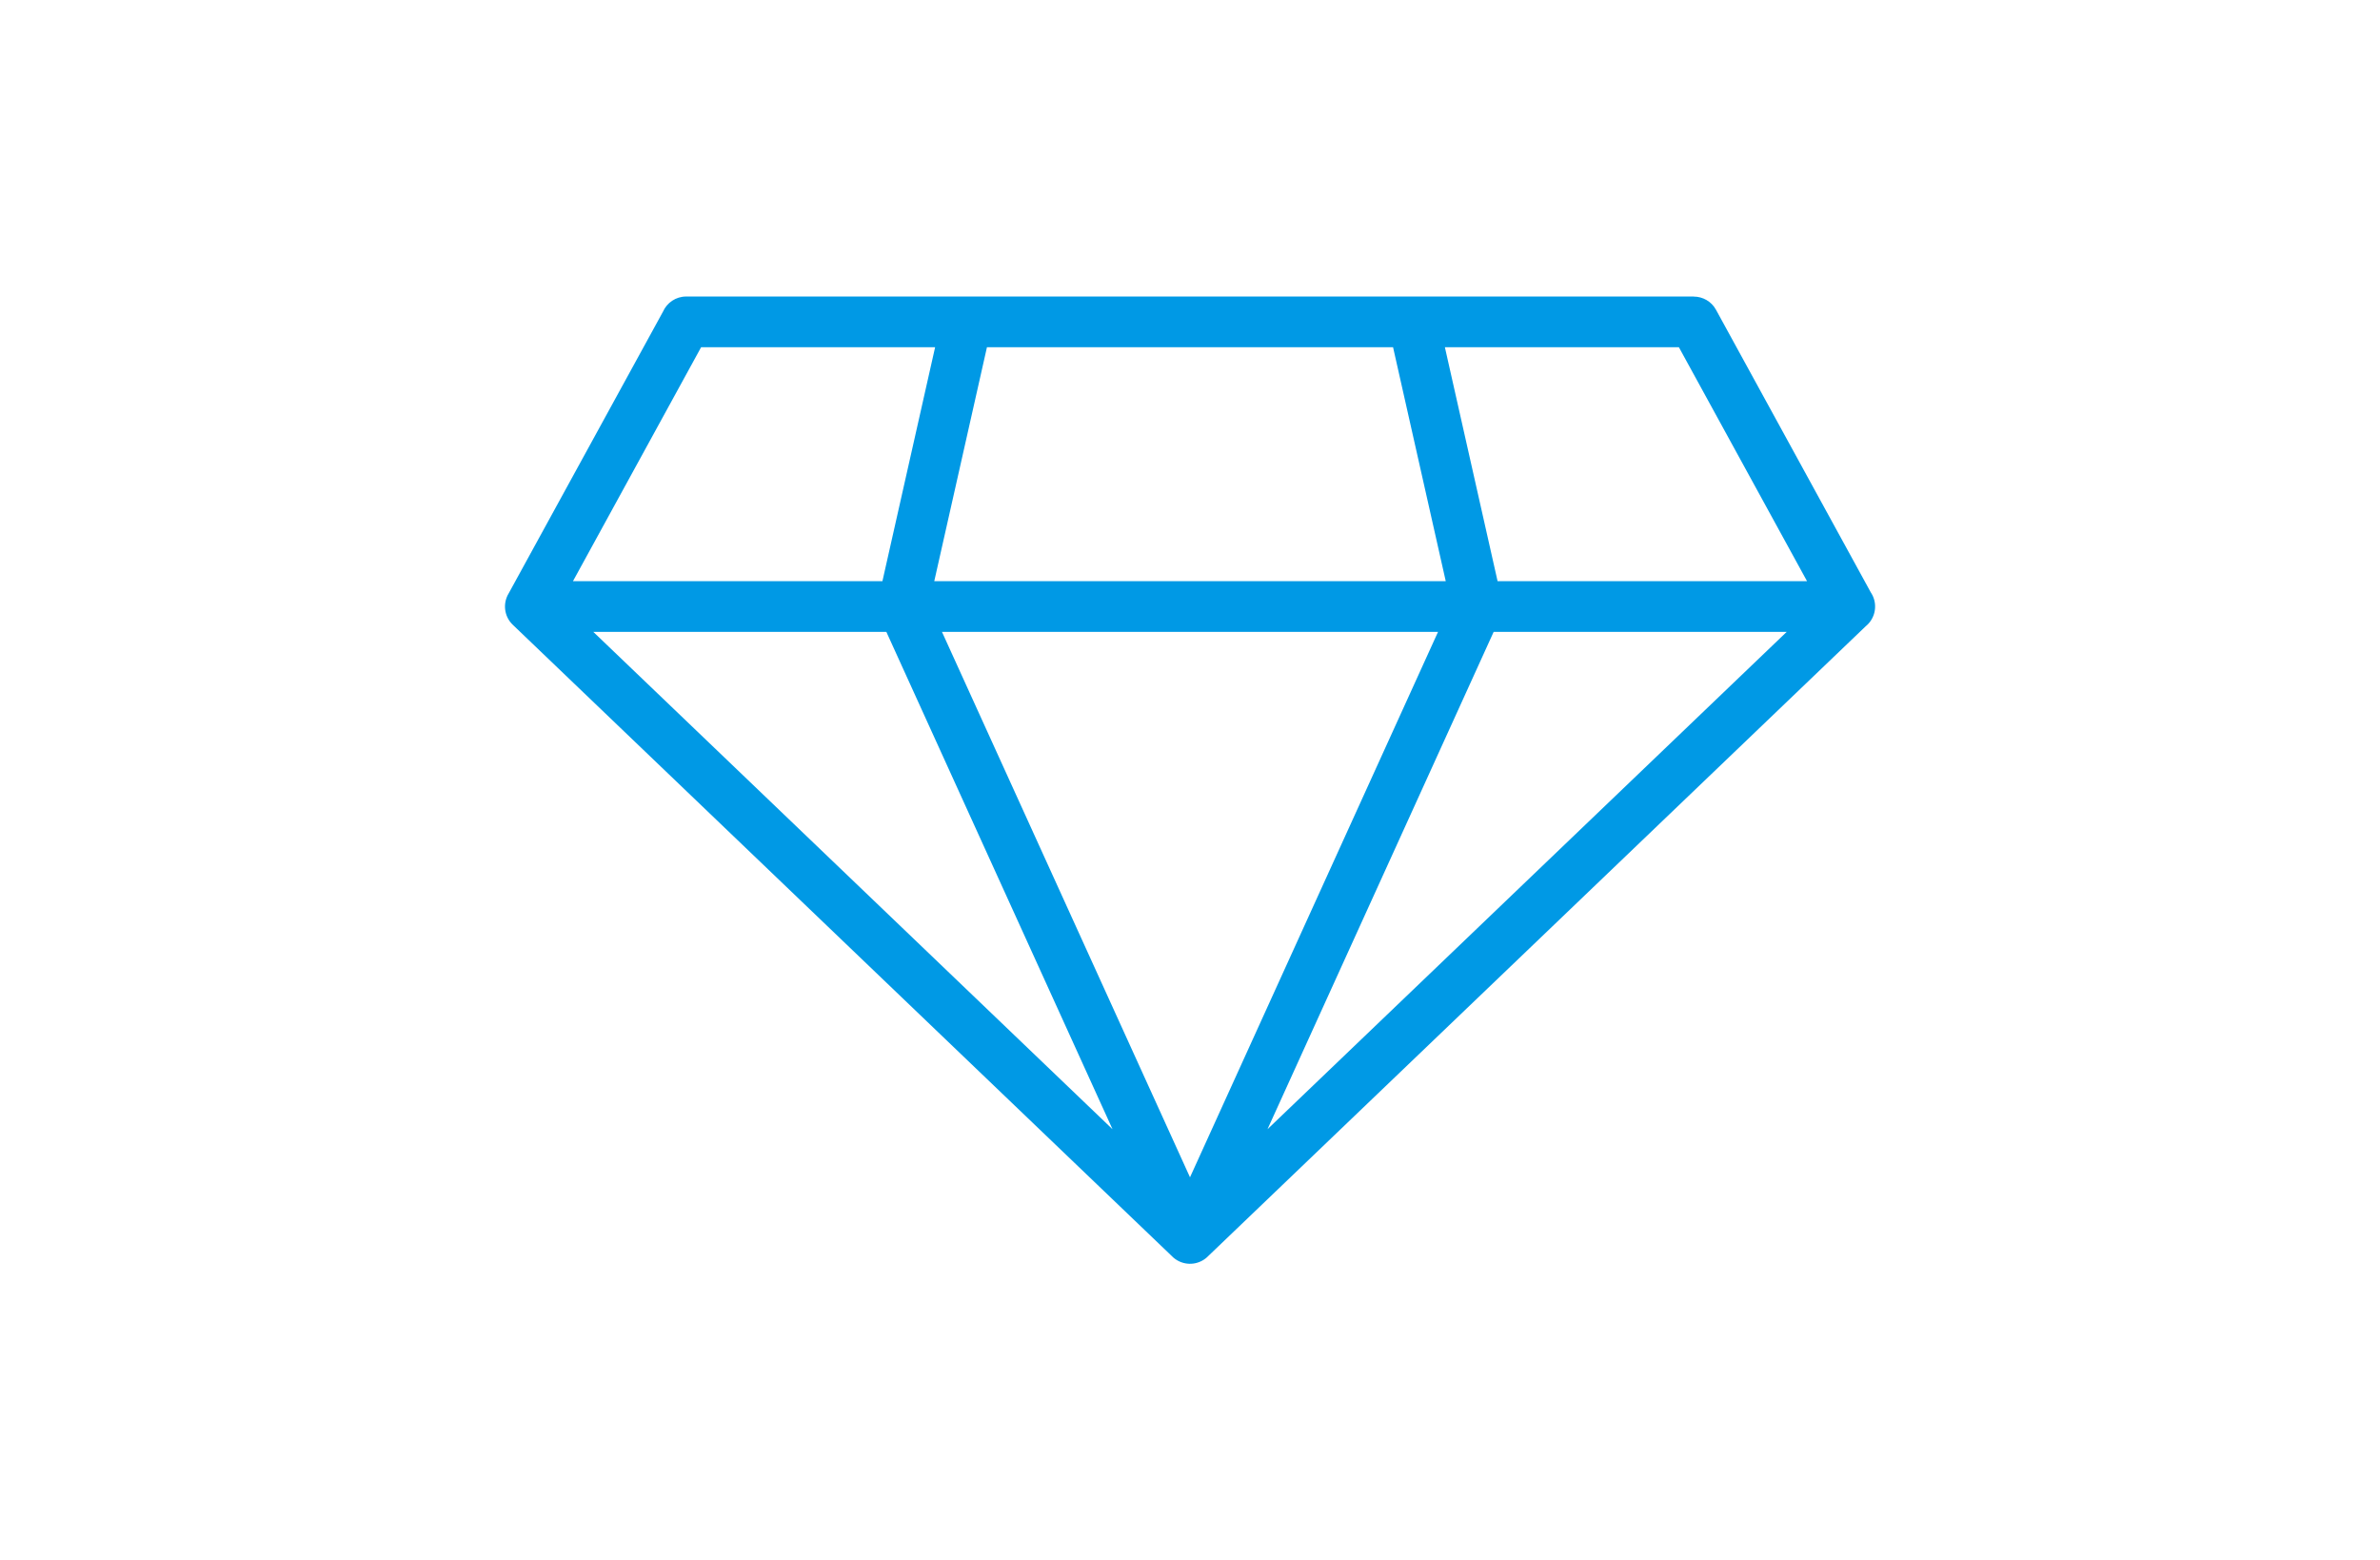 <?xml version="1.0" encoding="UTF-8"?>
<!DOCTYPE svg PUBLIC "-//W3C//DTD SVG 1.1//EN" "http://www.w3.org/Graphics/SVG/1.1/DTD/svg11.dtd">
<!-- Creator: CorelDRAW 2021 (64-Bit) -->
<svg xmlns="http://www.w3.org/2000/svg" xml:space="preserve" width="100%" height="100%" version="1.1" style="shape-rendering:geometricPrecision; text-rendering:geometricPrecision; image-rendering:optimizeQuality; fill-rule:evenodd; clip-rule:evenodd"
viewBox="0 0 16139.58 10583.34"
 xmlns:xlink="http://www.w3.org/1999/xlink"
 xmlns:xodm="http://www.corel.com/coreldraw/odm/2003">
 <defs>
  <style type="text/css">
   <![CDATA[
    .fil1 {fill:none}
    .fil0 {fill:#0099E5;fill-rule:nonzero}
   ]]>
  </style>
 </defs>
 <g id="Layer_x0020_1">
  <g id="_2028529815504">
   <path class="fil0" d="M3885.48 3941.94l2098.54 0 357.32 -1586.86 -1586.86 0 -869 1586.86zm2670.34 -1930.82l3027.96 0 1902.51 0 0 0.6c60.67,0.06 119.42,32.4 150.48,89.42l1050.04 1917.46 0.03 0.06 0.85 1.28 1.66 2.59 0.81 1.31 1.57 2.59 0.02 0.04 0.78 1.33 0.31 0.52 0.46 0.82 0.76 1.34 0.74 1.35 0.07 0.11 0.66 1.25 0.72 1.37 0.71 1.37 0.7 1.38 0.68 1.39 0.67 1.39 0.66 1.4 0.65 1.41 0.63 1.42 0.63 1.42 0.53 1.24 0.08 0.19 1.18 2.87 0.33 0.82 0.24 0.63 0.56 1.46 0.55 1.46 0.14 0.38 0.39 1.09 0.52 1.47 0.49 1.41 0.02 0.07 0.08 0.23 0.9 2.74 0.31 0.98 0.16 0.52 0.45 1.5 0.44 1.51 0.16 0.53 0.27 0.99 0.78 2.9 0.04 0.14 0.02 0.07 0.36 1.46 0.38 1.54 0.27 1.14 0.09 0.4 0.34 1.55 0.33 1.55 0.28 1.36 0.64 3.33 0.03 0.21 0.5 2.94 0.21 1.31 0.04 0.27 0.23 1.59 0.22 1.59 0.11 0.84 0.09 0.76 0.37 3.21 0.03 0.35 0.38 4.22 0.01 0.13 0.01 0.14 0.11 1.62 0.1 1.63 0.06 0.99 0.03 0.64 0.12 3.27 0.01 0.5 0.06 4.44 -0.06 4.44 -0.01 0.54 -0.09 2.48 -0.06 1.39 -0.06 1.08 -0.16 2.46 -0.06 0.84 -0.04 0.39 -0.32 3.67 -0.03 0.29 -0.02 0.16 -0.45 3.97 -0.02 0.19 -0.03 0.24 -0.49 3.46 -0.08 0.59 -0.12 0.76c-0.38,2.4 -0.81,4.79 -1.28,7.14l-0.11 0.57 -0.38 1.78 -0.52 2.34 -0.01 0.06 -0.55 2.28 -0.46 1.86 -0.12 0.45 -0.62 2.31 -0.37 1.34 -0.28 0.95 -0.68 2.28 -0.25 0.83 -0.46 1.44 -0.74 2.25 -0.11 0.33 -0.14 0.39 -1.26 3.58 -0.06 0.17 -1.36 3.58 -0.1 0.25c-0.9,2.27 -1.85,4.52 -2.84,6.75l-0.79 1.76 -0.32 0.7 -1 2.12 -0.05 0.1 -1.52 3.07 -0.33 0.66 -0.19 0.36 -1.58 3 -0.18 0.33 -0.44 0.8 -1.14 2.03 -0.45 0.79 -0.05 0.08 -1.85 3.16 -0.21 0.34 -1.8 2.89 -0.39 0.62 -0.07 0.1 -1.27 1.95 -0.94 1.41 -0.36 0.52 -1.32 1.91 -0.68 0.98 -0.66 0.92 -1.37 1.87 -0.41 0.55 -0.99 1.31 -1.42 1.83 -0.1 0.14 -1.35 1.68 -1.24 1.53 -0.22 0.27 -1.5 1.77 -0.95 1.12 -0.56 0.64 -1.54 1.73 -0.64 0.71 -0.92 1 -1.58 1.7 -0.31 0.33 -1.3 1.34 -1.58 1.61 -0.05 0.04 -1.65 1.62 -0.03 0.03 -1.63 1.57 -0.01 0.01 -1.7 1.58 -0.91 0.84 -0.8 0.72 -1.74 1.54 -0.01 0.01 -1.31 1.13 -0.43 0.37 -1.78 1.49 -0.06 0.05 -4458.57 4271.69c-48.84,51.66 -126.86,69.4 -195.32,38.55 -21.12,-9.52 -39.38,-22.77 -54.34,-38.65l-4467.89 -4280.59c-59.09,-56.84 -68.6,-145.83 -27.5,-213l1046.26 -1910.55c26.61,-60.56 87.12,-102.86 157.51,-102.86l1902.52 0zm3242.44 343.96l357.32 1586.86 2098.53 0 -869 -1586.86 -1586.85 0zm-3462.73 1586.86l3468.54 0 -357.32 -1586.86 -2753.9 0 -357.32 1586.86zm3793.43 343.96l-1533.66 3373.32 3520.92 -3373.32 -1987.26 0zm-2584.63 3373.37l-1533.69 -3373.37 -1987.27 0 3520.96 3373.37zm-1156.49 -3373.37l1681.96 3699.51 1681.96 -3699.51 -3363.92 0z"/>
   <rect class="fil1" x="-0" y="0.01" width="16139.58" height="10583.33"/>
  </g>
 </g>
</svg>
